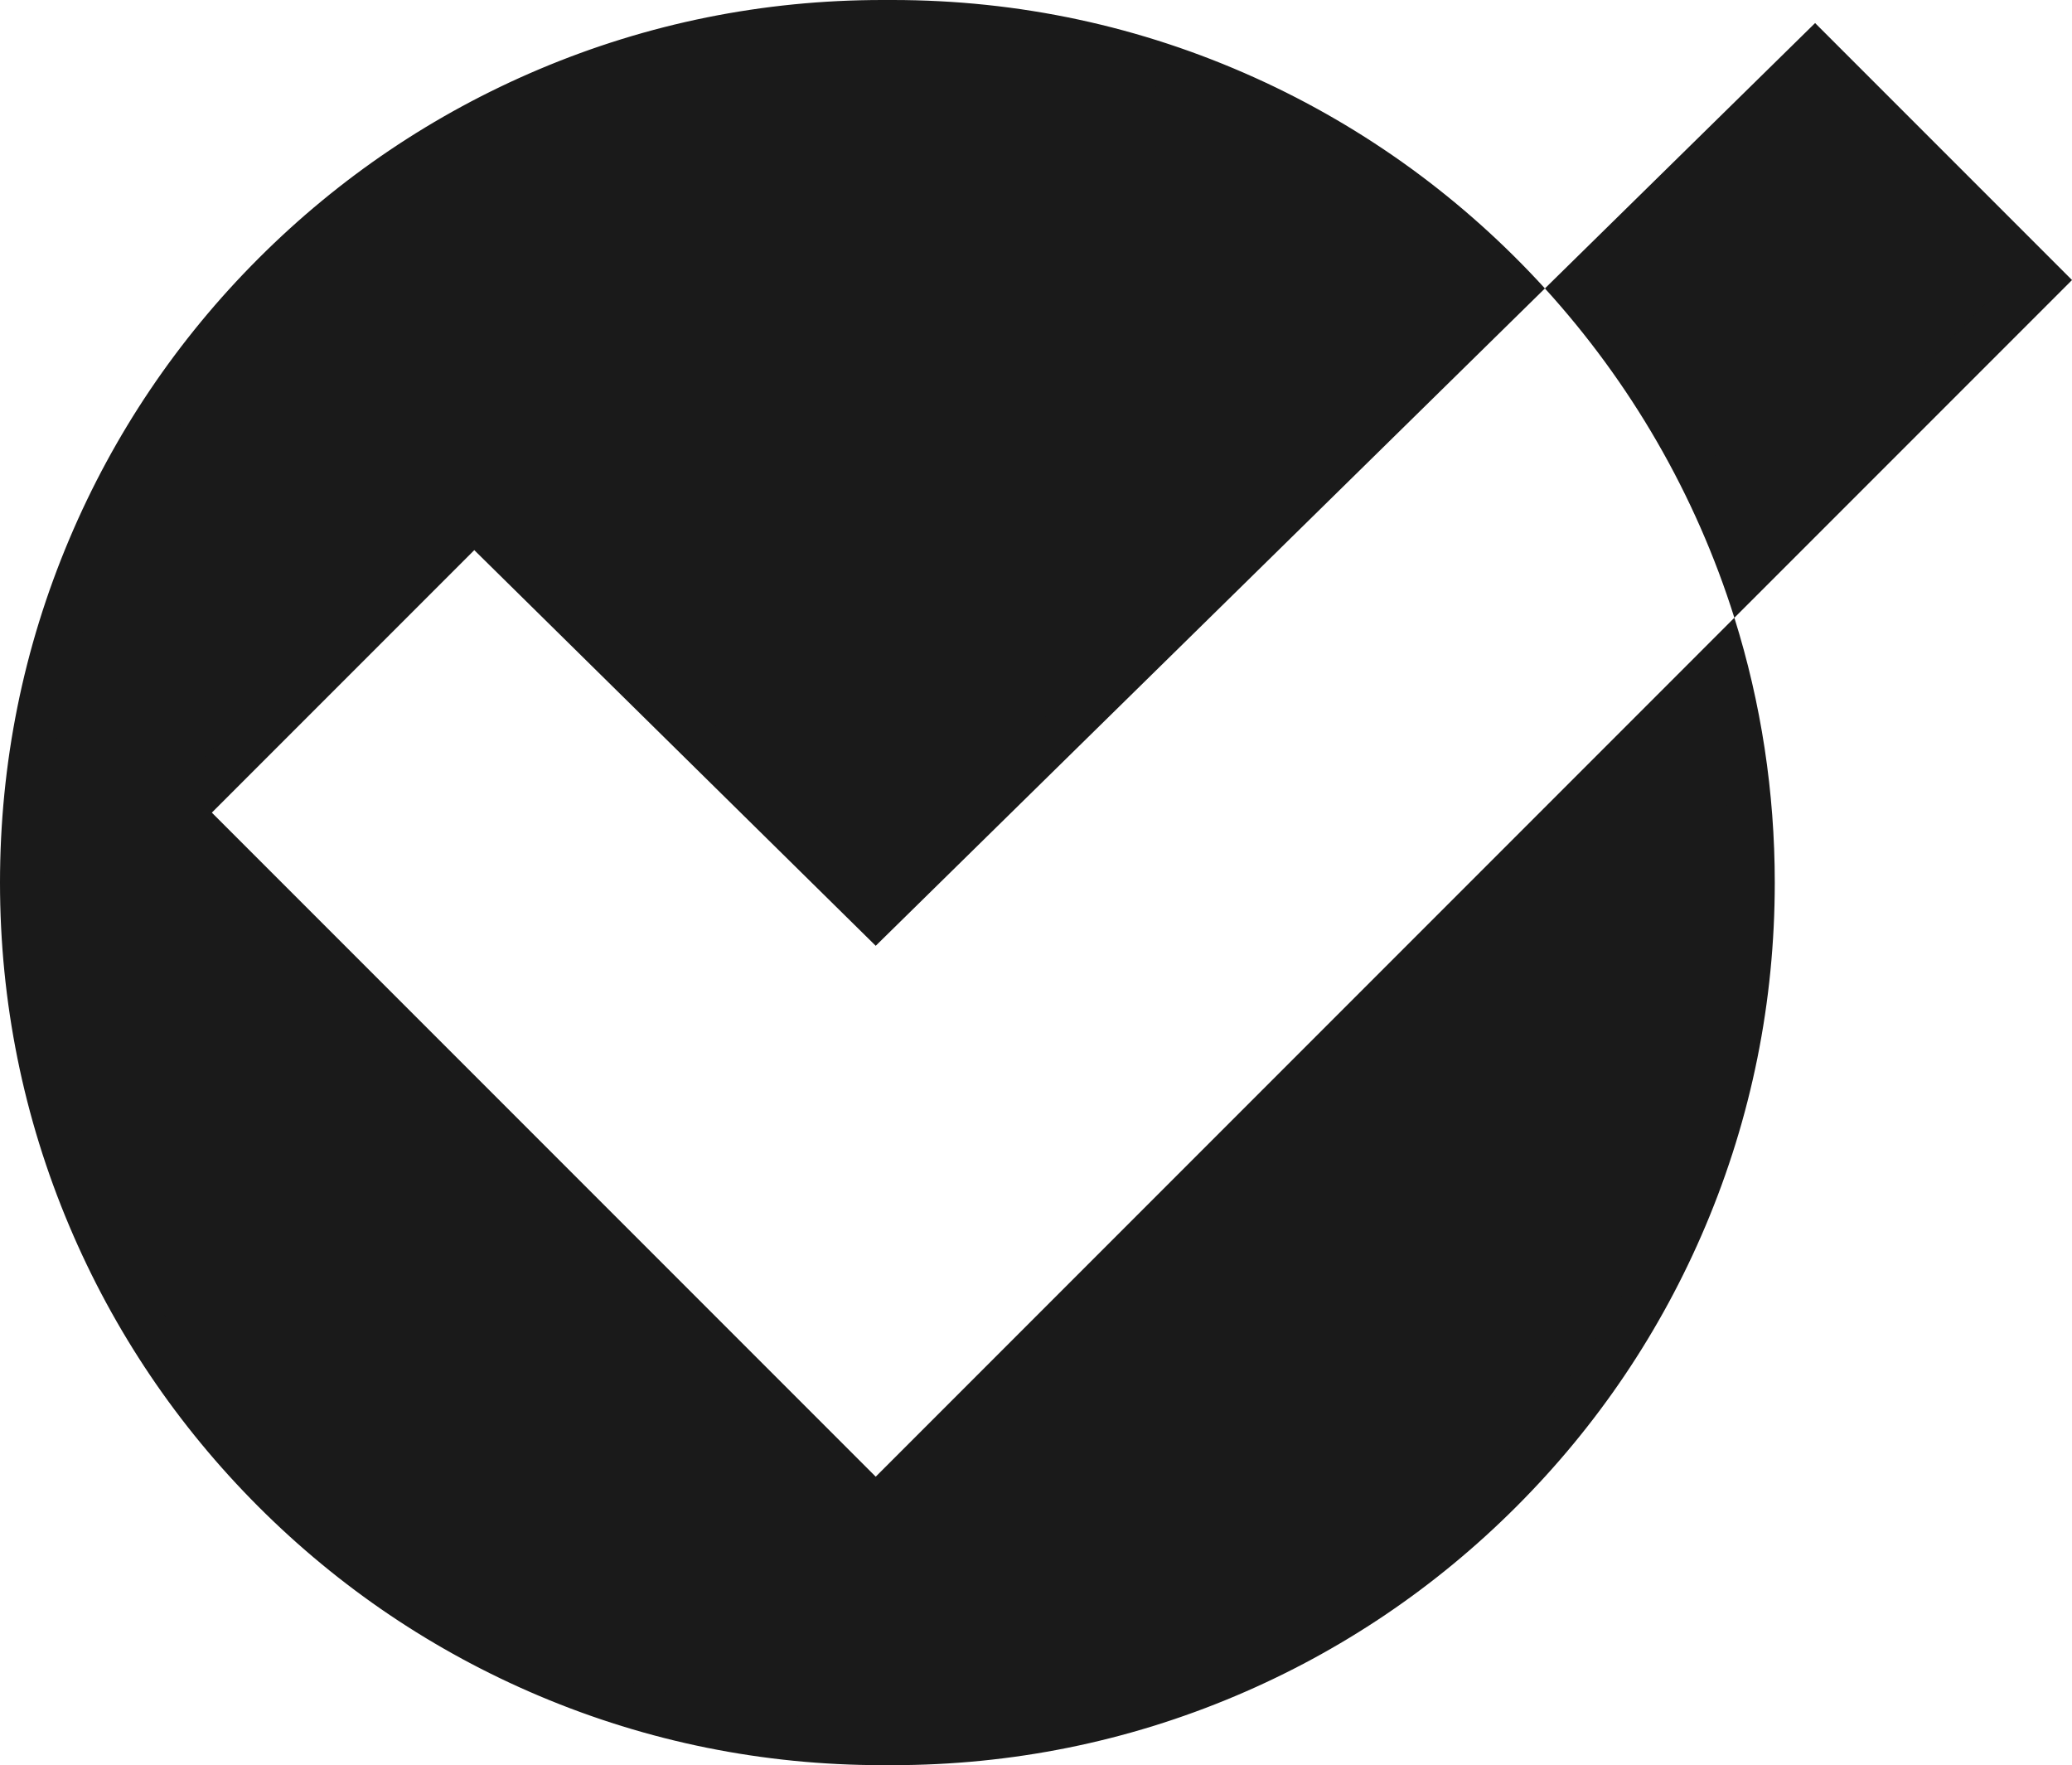 <svg xmlns="http://www.w3.org/2000/svg" width="93.398" height="79.545" viewBox="0 0 93.398 79.545">
  <g id="Exclusion_7" data-name="Exclusion 7" transform="translate(-608 348.634)" fill="#1a1a1a">
    <path d="M 648.228 -270.089 L 647.773 -270.089 C 642.538 -270.089 637.461 -271.114 632.681 -273.136 C 628.064 -275.089 623.918 -277.884 620.357 -281.445 C 616.795 -285.006 614 -289.153 612.047 -293.77 C 610.025 -298.55 609 -303.627 609 -308.862 C 609 -314.097 610.025 -319.174 612.047 -323.953 C 614 -328.57 616.795 -332.717 620.357 -336.278 C 623.918 -339.839 628.064 -342.635 632.681 -344.587 C 637.461 -346.609 642.538 -347.634 647.773 -347.634 L 648.228 -347.634 C 653.781 -347.634 659.143 -346.485 664.164 -344.218 C 666.573 -343.13 668.881 -341.788 671.025 -340.227 C 672.891 -338.868 674.643 -337.337 676.242 -335.666 L 647.475 -307.416 L 630.081 -324.556 L 629.374 -325.252 L 628.672 -324.551 L 616.841 -312.721 L 616.134 -312.014 L 616.841 -311.307 L 646.766 -281.382 L 647.474 -280.675 L 648.181 -281.382 L 685.691 -318.892 C 686.56 -315.635 687 -312.269 687 -308.862 C 687 -303.627 685.975 -298.549 683.954 -293.77 C 682.001 -289.153 679.205 -285.007 675.644 -281.445 C 672.083 -277.884 667.936 -275.088 663.319 -273.136 C 658.54 -271.114 653.462 -270.089 648.228 -270.089 Z M 686.612 -322.642 C 685.795 -324.918 684.771 -327.127 683.559 -329.225 C 682.256 -331.481 680.731 -333.618 679.019 -335.589 L 689.811 -346.187 L 699.985 -336.014 L 686.612 -322.642 Z" stroke="none"/>
    <path d="M 648.228 -271.089 C 653.328 -271.089 658.274 -272.088 662.93 -274.057 C 667.427 -275.959 671.467 -278.683 674.937 -282.152 C 678.407 -285.622 681.13 -289.662 683.033 -294.16 C 685.002 -298.815 686 -303.762 686 -308.862 C 686 -311.589 685.711 -314.289 685.138 -316.925 L 647.474 -279.26 L 614.72 -312.014 L 629.369 -326.661 L 647.476 -308.819 L 674.828 -335.679 C 673.461 -337.034 671.989 -338.288 670.436 -339.419 C 668.348 -340.939 666.099 -342.247 663.752 -343.307 C 658.862 -345.514 653.639 -346.634 648.228 -346.634 L 647.773 -346.634 C 642.673 -346.634 637.726 -345.635 633.071 -343.666 C 628.573 -341.764 624.533 -339.04 621.064 -335.571 C 617.594 -332.101 614.87 -328.061 612.968 -323.564 C 610.999 -318.908 610 -313.962 610 -308.862 C 610 -303.762 610.999 -298.815 612.968 -294.16 C 614.87 -289.662 617.594 -285.622 621.064 -282.152 C 624.533 -278.683 628.573 -275.959 633.071 -274.057 C 637.726 -272.088 642.673 -271.089 647.773 -271.089 L 648.228 -271.089 M 686.997 -324.441 L 698.57 -336.014 L 689.805 -344.78 L 680.383 -335.527 C 681.891 -333.71 683.247 -331.765 684.425 -329.725 C 685.406 -328.027 686.266 -326.259 686.997 -324.441 M 648.228 -269.089 L 647.773 -269.089 C 642.404 -269.089 637.195 -270.141 632.292 -272.215 C 627.555 -274.218 623.302 -277.086 619.649 -280.738 C 615.997 -284.391 613.129 -288.644 611.126 -293.38 C 609.052 -298.284 608 -303.493 608 -308.862 C 608 -314.231 609.052 -319.44 611.126 -324.343 C 613.129 -329.079 615.997 -333.332 619.649 -336.985 C 623.302 -340.638 627.555 -343.505 632.292 -345.508 C 637.195 -347.582 642.404 -348.634 647.773 -348.634 L 648.228 -348.634 C 653.924 -348.634 659.424 -347.455 664.575 -345.129 C 667.047 -344.014 669.415 -342.636 671.613 -341.036 C 673.794 -339.448 675.821 -337.631 677.639 -335.636 L 689.818 -347.595 L 701.399 -336.014 L 686.179 -320.795 C 687.388 -316.945 688 -312.931 688 -308.862 C 688 -303.493 686.949 -298.284 684.875 -293.38 C 682.872 -288.644 680.004 -284.391 676.351 -280.738 C 672.698 -277.086 668.445 -274.218 663.709 -272.215 C 658.806 -270.141 653.597 -269.089 648.228 -269.089 Z M 629.379 -323.843 L 617.549 -312.014 L 647.474 -282.089 L 686.179 -320.795 L 686.178 -320.796 C 685.314 -323.55 684.141 -326.218 682.693 -328.725 C 681.266 -331.196 679.565 -333.521 677.639 -335.636 L 647.474 -306.013 L 629.379 -323.843 Z" stroke="none" fill="#1a1a1a"/>
  </g>
</svg>
